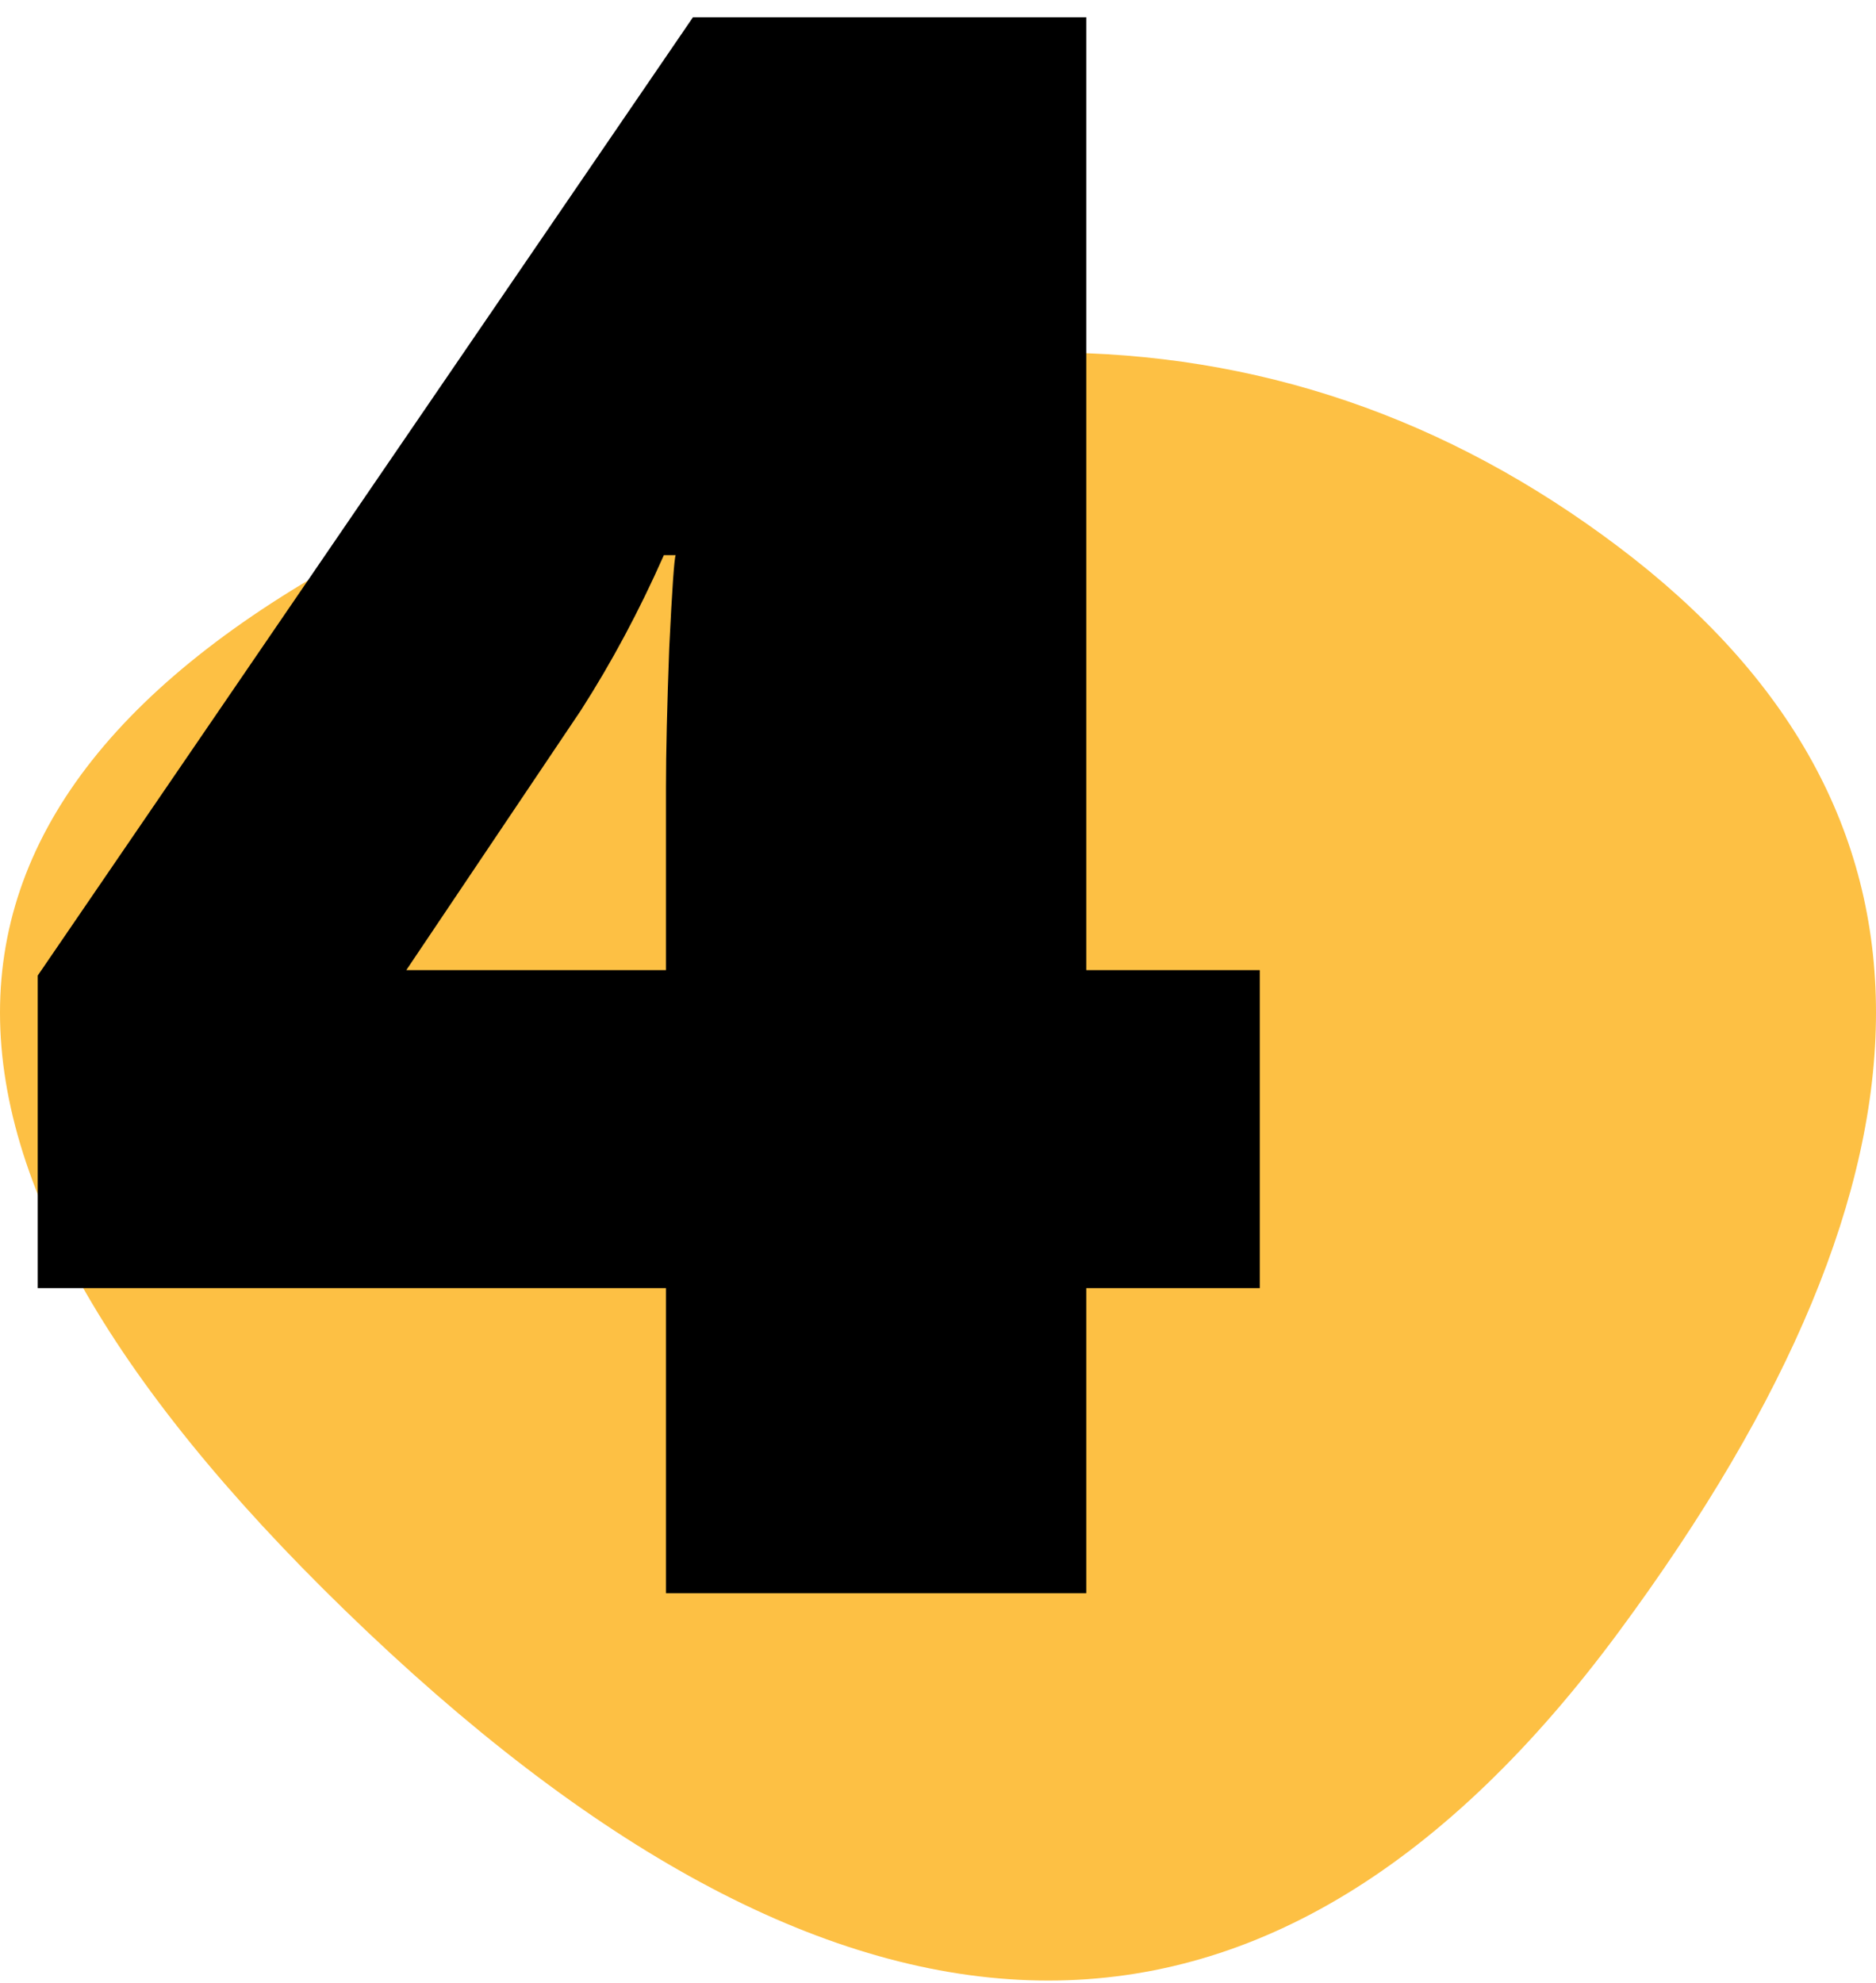 <svg width="53" height="56" viewBox="0 0 53 56" fill="none" xmlns="http://www.w3.org/2000/svg">
<g clip-path="url(#clip0_443_11)">
<path d="M45.725 46.103C36.026 59.221 24.248 59.221 10.392 46.103C-3.464 32.985 -3.464 22.766 10.392 15.446C24.248 8.126 36.026 8.126 45.725 15.446C55.425 22.766 55.425 32.985 45.725 46.103Z" fill="#FDC044"/>
<path d="M35.591 36.384H30.689V45H18.815V36.384H1.066V27.555L19.577 0.488H30.689V27.402H35.591V36.384ZM18.815 27.402V22.227C18.815 21.252 18.846 19.943 18.907 18.299C18.988 16.635 19.049 15.762 19.089 15.681H18.755C18.064 17.244 17.283 18.705 16.41 20.065L11.478 27.402H18.815Z" fill="black"/>
</g>
<defs>
<clipPath id="clip0_443_11">
<rect width="53" height="56" fill="white"/>
</clipPath>
</defs>
</svg>
